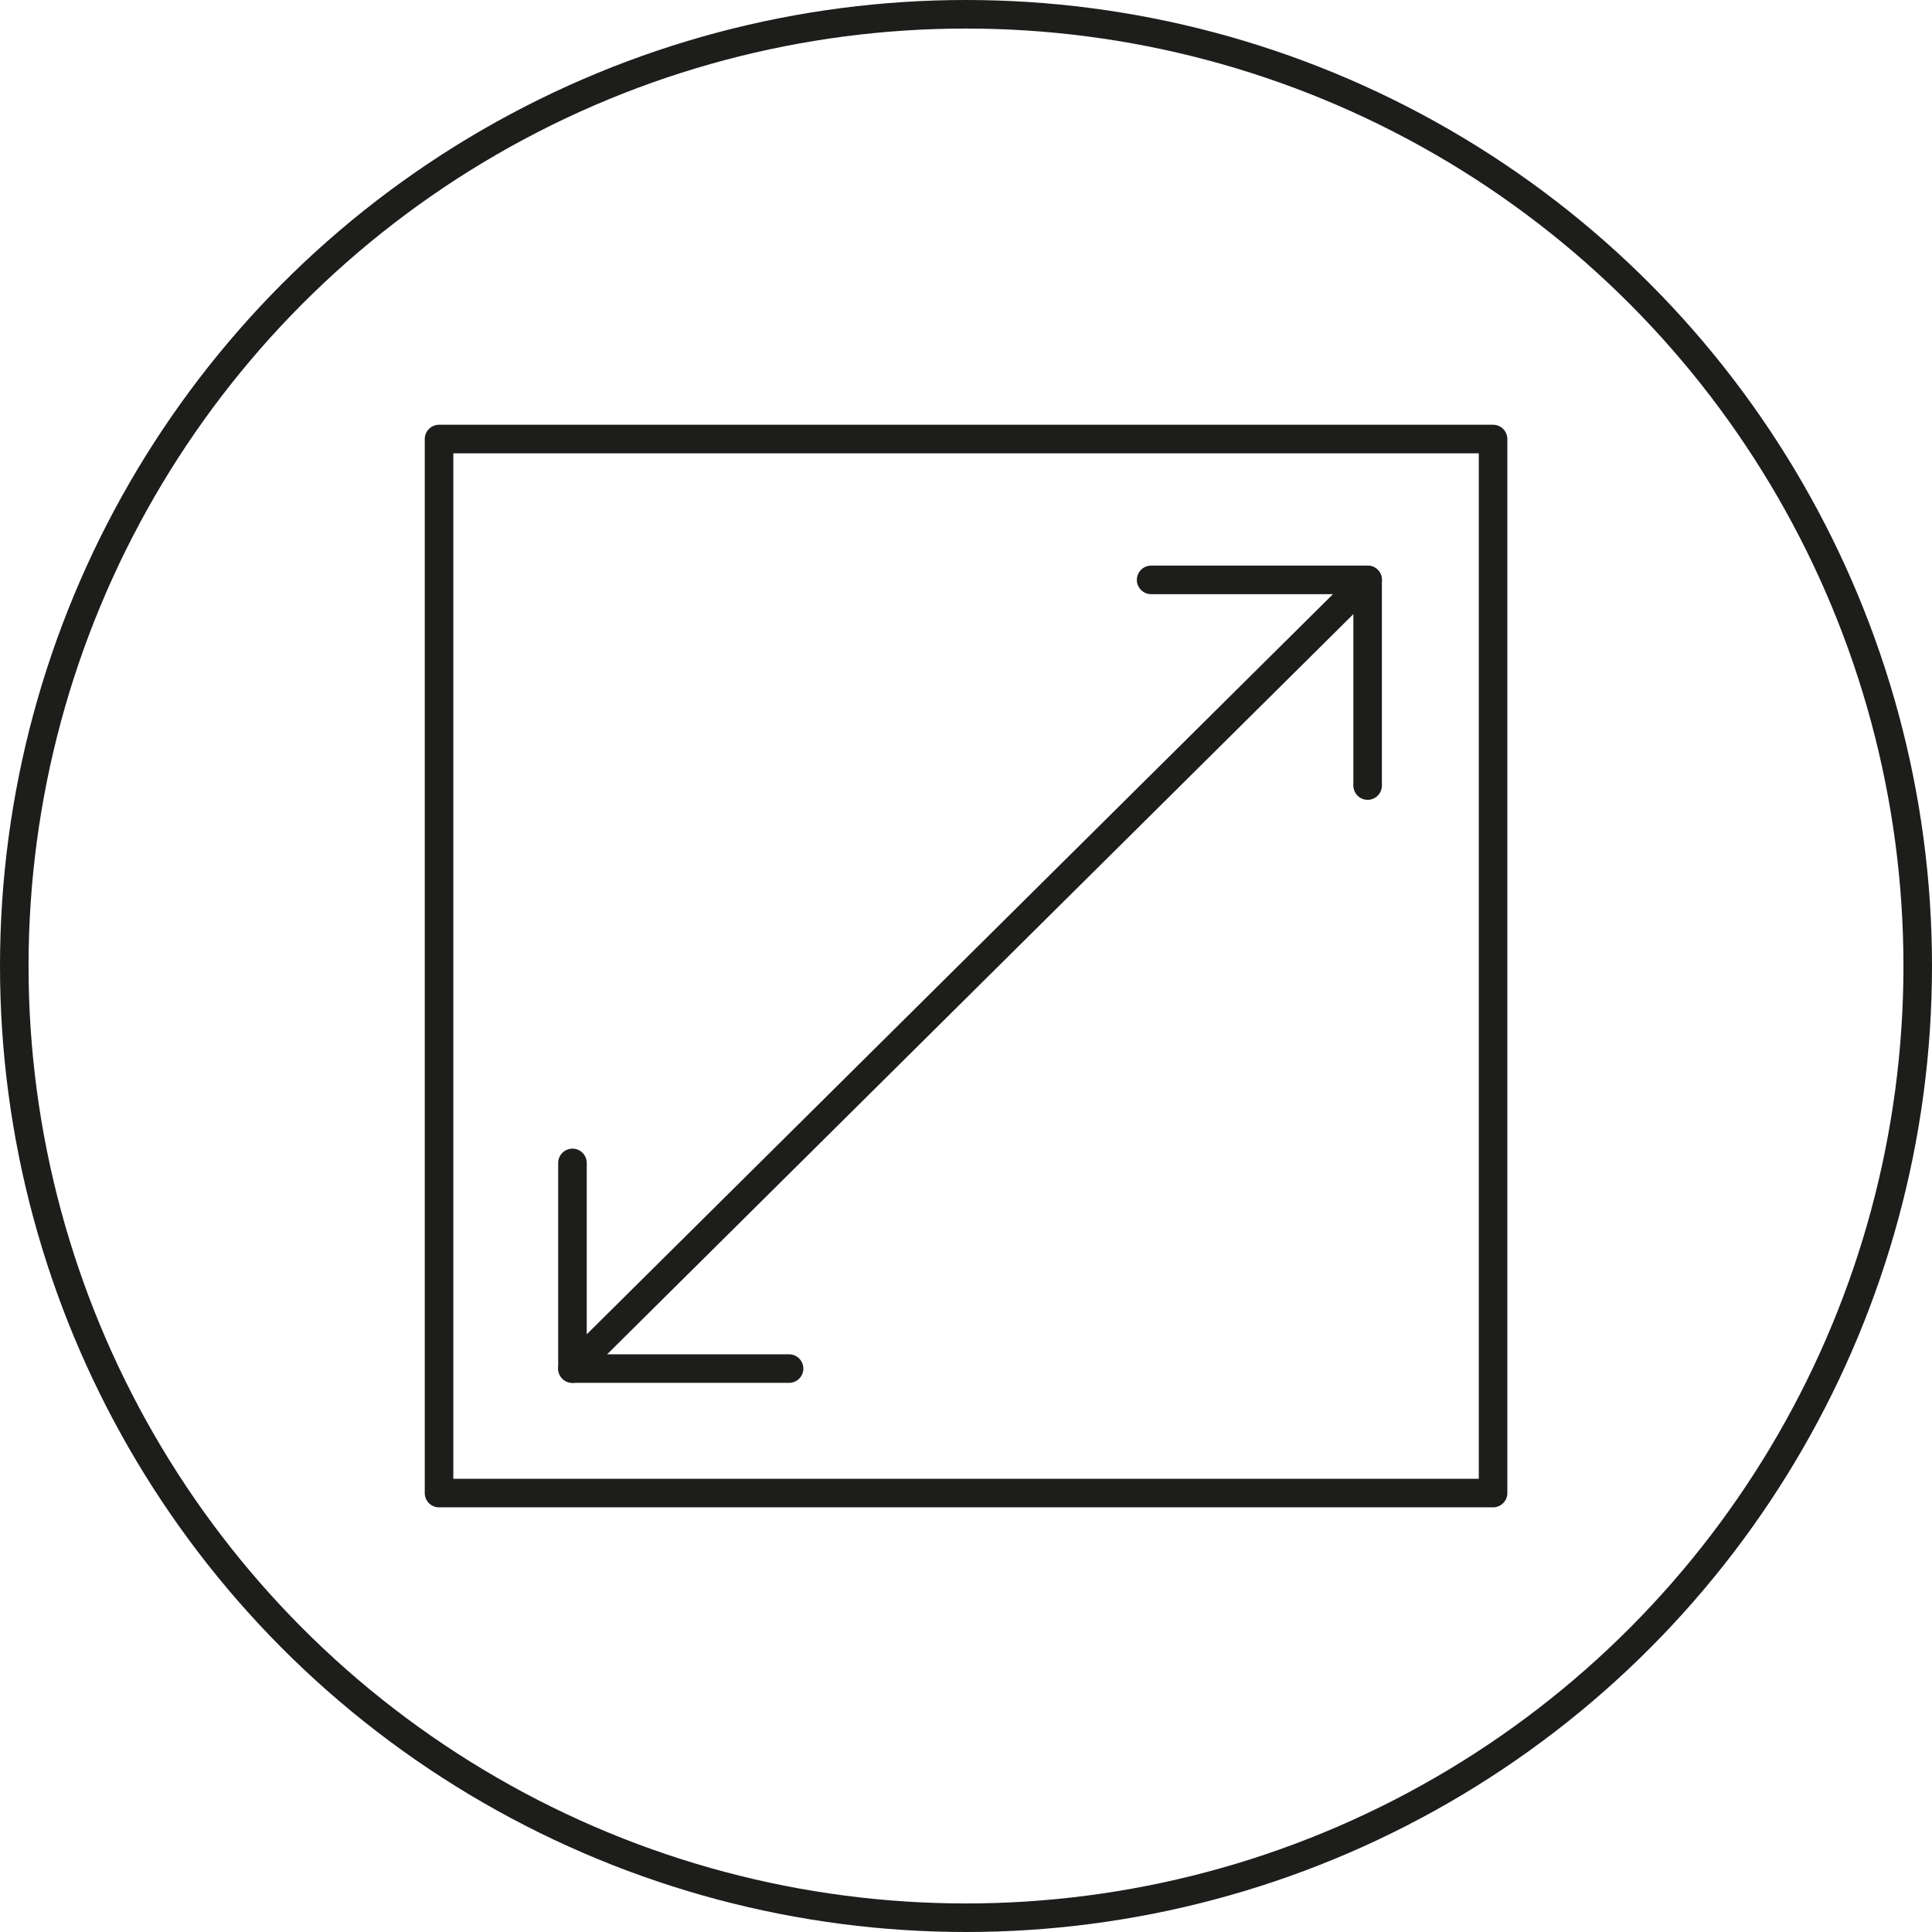 <?xml version="1.0" encoding="UTF-8"?><svg id="Réteg_1" xmlns="http://www.w3.org/2000/svg" viewBox="0 0 203 203"><defs><style>.cls-1{fill:none;stroke:#1d1d1b;stroke-linecap:round;stroke-linejoin:round;stroke-width:3px;}</style></defs><circle class="cls-1" cx="101.5" cy="101.5" r="100"/><rect class="cls-1" x="46.13" y="46.13" width="110.75" height="110.75"/><g><polyline class="cls-1" points="143.7 82.54 143.7 60.93 143.7 60.93 120.95 60.93"/><polyline class="cls-1" points="60.15 122.19 60.15 143.8 60.15 143.8 82.91 143.8"/><line class="cls-1" x1="60.15" y1="143.8" x2="143.7" y2="60.93"/></g></svg>